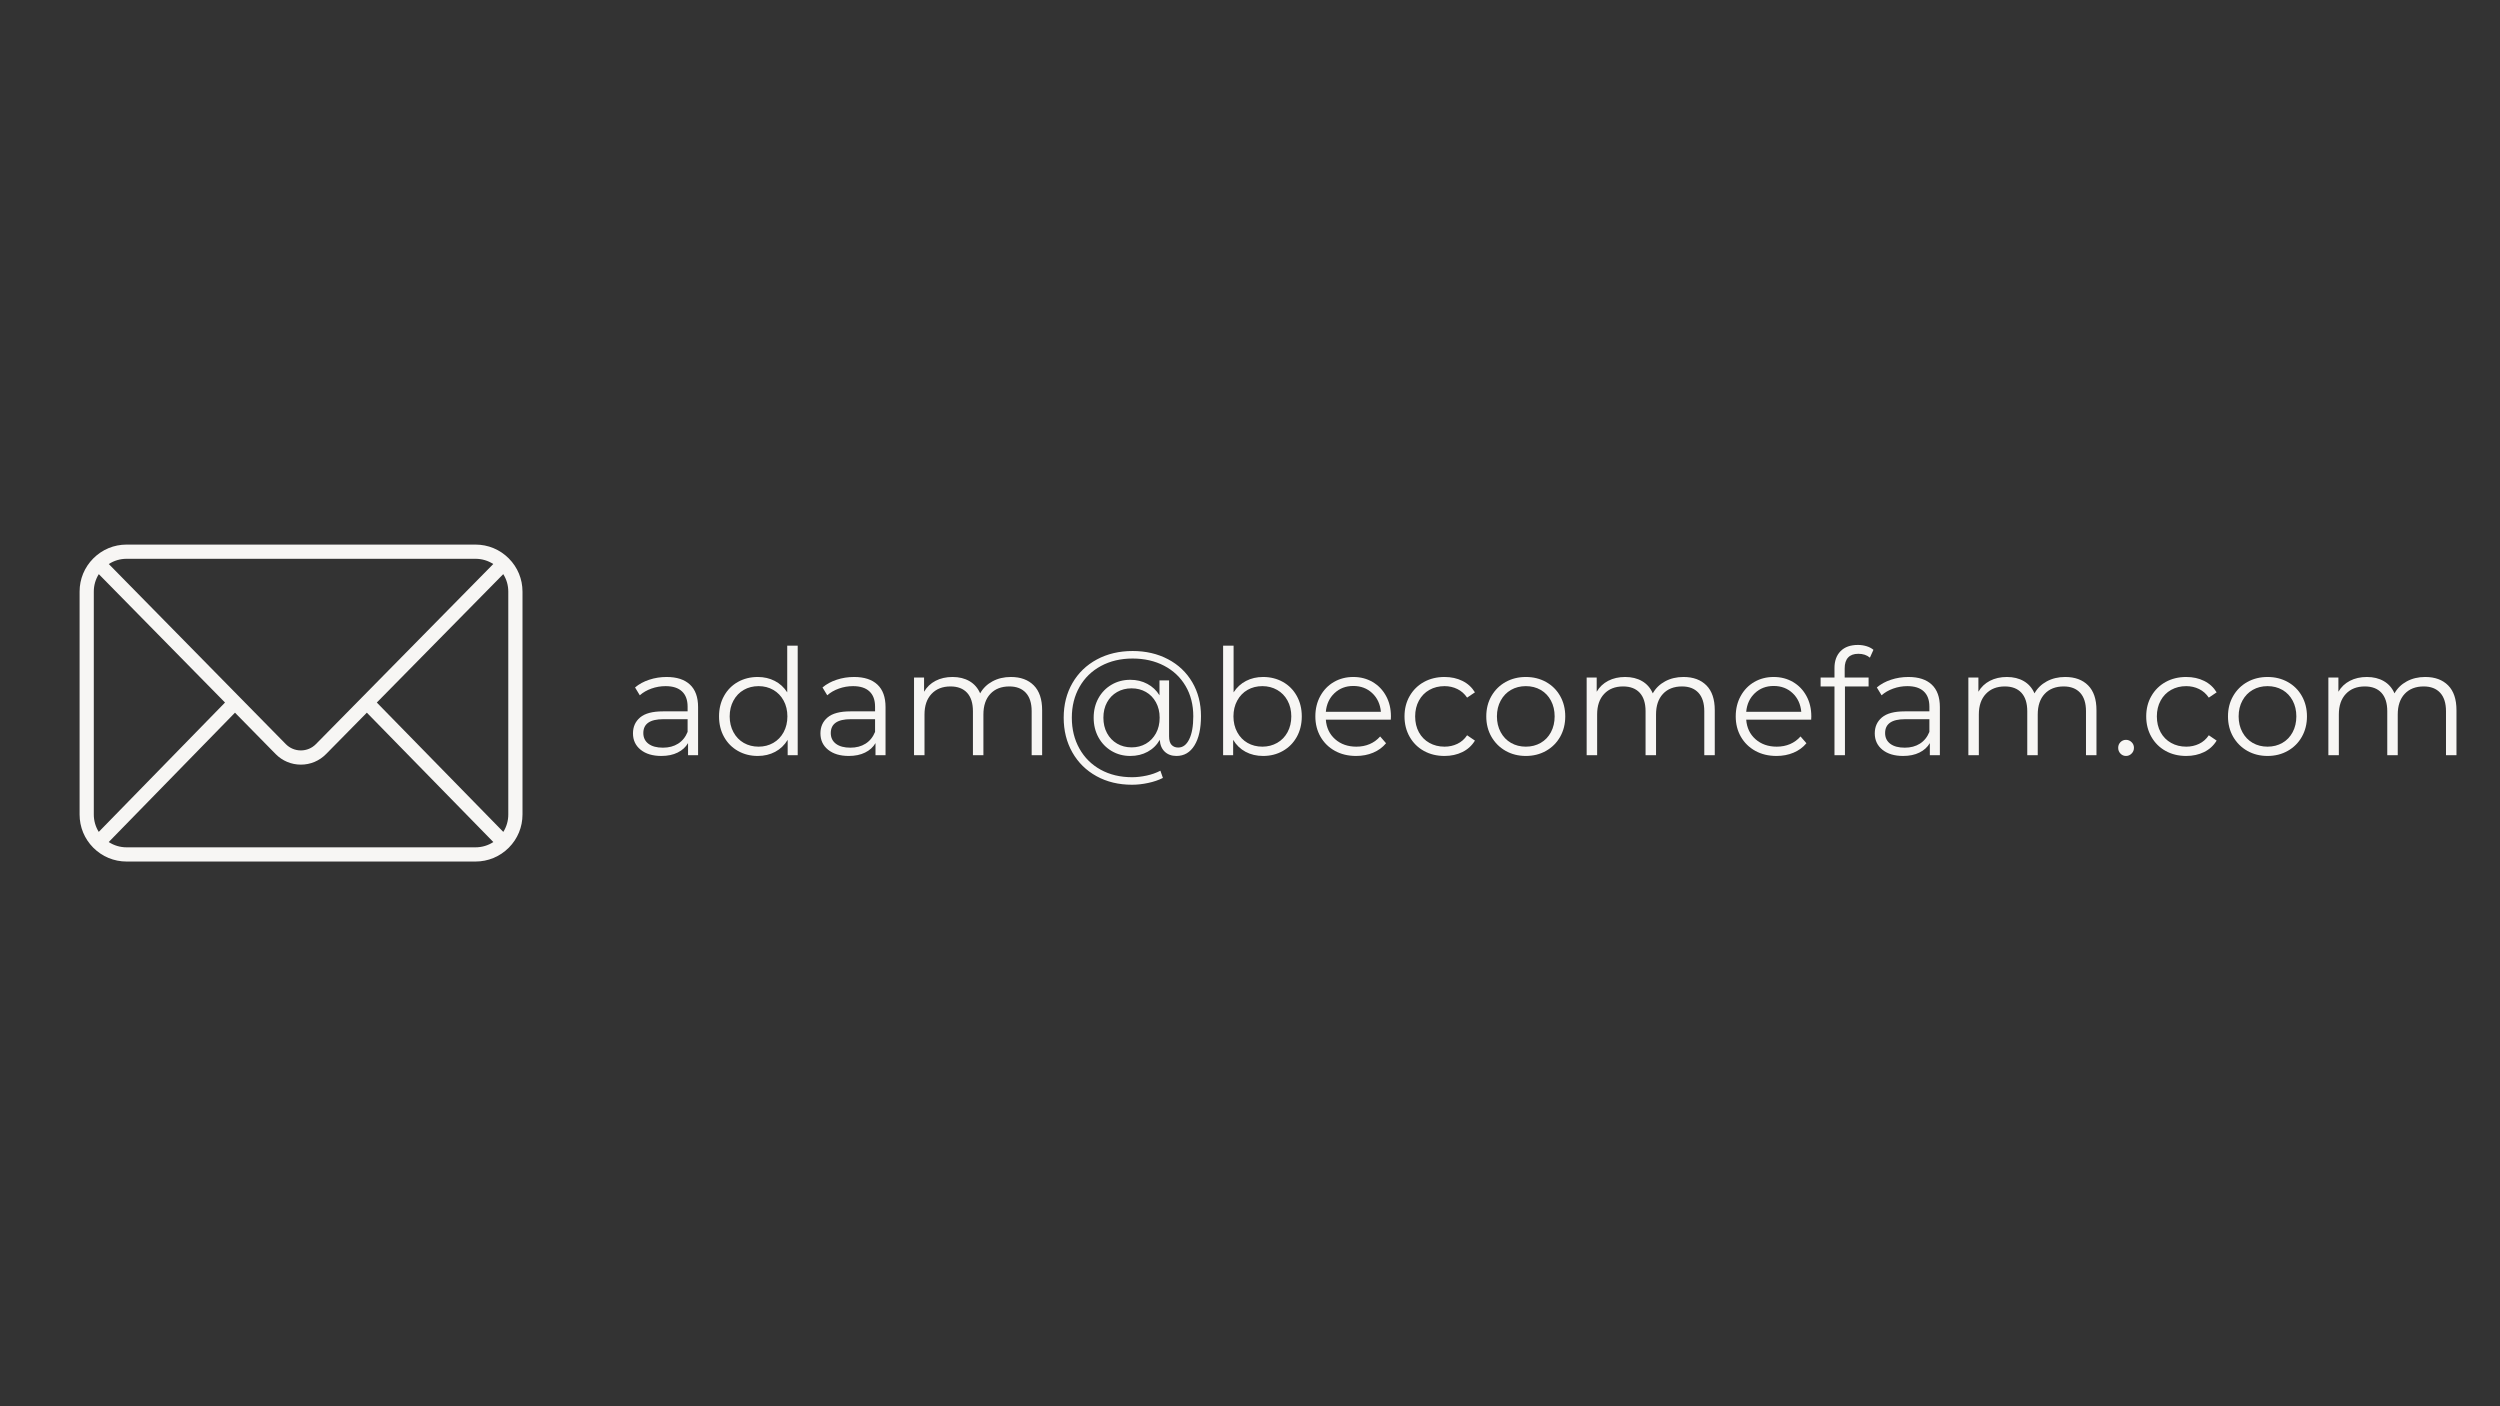 <svg xmlns="http://www.w3.org/2000/svg" xmlns:xlink="http://www.w3.org/1999/xlink" width="1536" zoomAndPan="magnify" viewBox="0 0 1152 648" height="864" preserveAspectRatio="xMidYMid meet" version="1.0"><rect x="0" y="0" width="1152" height="648" fill="#333333" stroke="none"/><defs><g/><clipPath id="1d086dad1b"><path d="M 36.684 250.914 L 240.684 250.914 L 240.684 397 L 36.684 397 Z M 36.684 250.914 " clip-rule="nonzero"/></clipPath></defs><g clip-path="url(#1d086dad1b)"><path fill="#f7f6f4" d="M 58.336 390.449 C 55.367 390.449 52.531 389.594 50.102 388.008 L 108.277 328.402 L 127.023 347.473 C 130.109 350.609 134.23 352.34 138.633 352.344 C 138.637 352.344 138.637 352.344 138.637 352.344 C 143.035 352.344 147.156 350.617 150.242 347.48 L 169.039 328.398 L 227.332 388.016 C 224.906 389.598 222.074 390.449 219.105 390.449 Z M 45.508 383.336 C 44.023 380.961 43.223 378.215 43.223 375.34 L 43.223 272.602 C 43.223 269.711 44.027 266.945 45.531 264.566 L 103.688 323.73 Z M 58.336 257.492 L 219.105 257.492 C 222.062 257.492 224.883 258.332 227.301 259.902 L 166.715 321.426 L 145.574 342.887 C 143.73 344.762 141.266 345.793 138.637 345.793 C 136.004 345.793 133.535 344.758 131.695 342.883 L 110.602 321.43 L 50.133 259.91 C 52.555 258.336 55.379 257.492 58.336 257.492 Z M 173.633 323.73 L 231.902 264.559 C 233.41 266.941 234.219 269.711 234.219 272.602 L 234.219 375.34 C 234.219 378.215 233.418 380.969 231.922 383.344 Z M 234.469 257.344 C 234.469 257.344 234.469 257.34 234.465 257.34 C 234.465 257.34 234.465 257.34 234.465 257.336 C 234.465 257.336 234.461 257.336 234.461 257.332 C 230.371 253.215 224.918 250.945 219.105 250.945 L 58.336 250.945 C 52.52 250.945 47.062 253.219 42.965 257.348 C 42.965 257.348 42.961 257.352 42.961 257.352 C 38.91 261.426 36.676 266.84 36.676 272.602 L 36.676 375.34 C 36.676 381.09 38.902 386.5 42.941 390.574 C 42.953 390.586 42.965 390.598 42.977 390.605 C 42.977 390.609 42.98 390.613 42.98 390.617 C 42.984 390.617 42.988 390.621 42.988 390.621 C 47.086 394.73 52.531 396.996 58.336 396.996 L 219.105 396.996 C 224.914 396.996 230.359 394.73 234.449 390.621 C 234.449 390.621 234.453 390.621 234.457 390.617 C 234.457 390.617 234.457 390.617 234.461 390.613 C 234.469 390.602 234.48 390.594 234.492 390.582 C 238.539 386.504 240.766 381.09 240.766 375.34 L 240.766 272.602 C 240.766 266.84 238.531 261.422 234.469 257.344 " fill-opacity="1" fill-rule="nonzero"/></g><g fill="#f7f6f4" fill-opacity="1"><g transform="translate(287.942, 348)"><g><path d="M 19.25 -36.047 C 23.914 -36.047 27.492 -34.879 29.984 -32.547 C 32.484 -30.211 33.734 -26.754 33.734 -22.172 L 33.734 0 L 29.109 0 L 29.109 -5.578 C 28.023 -3.711 26.426 -2.258 24.312 -1.219 C 22.207 -0.176 19.703 0.344 16.797 0.344 C 12.805 0.344 9.629 -0.609 7.266 -2.516 C 4.91 -4.422 3.734 -6.938 3.734 -10.062 C 3.734 -13.102 4.832 -15.551 7.031 -17.406 C 9.238 -19.27 12.742 -20.203 17.547 -20.203 L 28.906 -20.203 L 28.906 -22.375 C 28.906 -25.457 28.039 -27.801 26.312 -29.406 C 24.594 -31.02 22.078 -31.828 18.766 -31.828 C 16.504 -31.828 14.328 -31.453 12.234 -30.703 C 10.148 -29.961 8.363 -28.93 6.875 -27.609 L 4.688 -31.219 C 6.5 -32.758 8.676 -33.945 11.219 -34.781 C 13.758 -35.625 16.438 -36.047 19.25 -36.047 Z M 17.547 -3.469 C 20.266 -3.469 22.598 -4.086 24.547 -5.328 C 26.504 -6.578 27.957 -8.383 28.906 -10.75 L 28.906 -16.594 L 17.688 -16.594 C 11.562 -16.594 8.5 -14.461 8.5 -10.203 C 8.5 -8.117 9.289 -6.473 10.875 -5.266 C 12.469 -4.066 14.691 -3.469 17.547 -3.469 Z M 17.547 -3.469 "/></g></g></g><g fill="#f7f6f4" fill-opacity="1"><g transform="translate(328.207, 348)"><g><path d="M 39.375 -50.469 L 39.375 0 L 34.75 0 L 34.75 -7.078 C 33.301 -4.672 31.383 -2.832 29 -1.562 C 26.625 -0.289 23.941 0.344 20.953 0.344 C 17.598 0.344 14.555 -0.426 11.828 -1.969 C 9.109 -3.508 6.977 -5.66 5.438 -8.422 C 3.895 -11.191 3.125 -14.348 3.125 -17.891 C 3.125 -21.422 3.895 -24.566 5.438 -27.328 C 6.977 -30.098 9.109 -32.242 11.828 -33.766 C 14.555 -35.285 17.598 -36.047 20.953 -36.047 C 23.848 -36.047 26.461 -35.441 28.797 -34.234 C 31.141 -33.035 33.055 -31.281 34.547 -28.969 L 34.547 -50.469 Z M 21.359 -3.938 C 23.848 -3.938 26.102 -4.516 28.125 -5.672 C 30.145 -6.828 31.734 -8.473 32.891 -10.609 C 34.047 -12.742 34.625 -15.172 34.625 -17.891 C 34.625 -20.609 34.047 -23.031 32.891 -25.156 C 31.734 -27.289 30.145 -28.938 28.125 -30.094 C 26.102 -31.25 23.848 -31.828 21.359 -31.828 C 18.816 -31.828 16.535 -31.25 14.516 -30.094 C 12.504 -28.938 10.922 -27.289 9.766 -25.156 C 8.609 -23.031 8.031 -20.609 8.031 -17.891 C 8.031 -15.172 8.609 -12.742 9.766 -10.609 C 10.922 -8.473 12.504 -6.828 14.516 -5.672 C 16.535 -4.516 18.816 -3.938 21.359 -3.938 Z M 21.359 -3.938 "/></g></g></g><g fill="#f7f6f4" fill-opacity="1"><g transform="translate(374.322, 348)"><g><path d="M 19.25 -36.047 C 23.914 -36.047 27.492 -34.879 29.984 -32.547 C 32.484 -30.211 33.734 -26.754 33.734 -22.172 L 33.734 0 L 29.109 0 L 29.109 -5.578 C 28.023 -3.711 26.426 -2.258 24.312 -1.219 C 22.207 -0.176 19.703 0.344 16.797 0.344 C 12.805 0.344 9.629 -0.609 7.266 -2.516 C 4.91 -4.422 3.734 -6.938 3.734 -10.062 C 3.734 -13.102 4.832 -15.551 7.031 -17.406 C 9.238 -19.27 12.742 -20.203 17.547 -20.203 L 28.906 -20.203 L 28.906 -22.375 C 28.906 -25.457 28.039 -27.801 26.312 -29.406 C 24.594 -31.02 22.078 -31.828 18.766 -31.828 C 16.504 -31.828 14.328 -31.453 12.234 -30.703 C 10.148 -29.961 8.363 -28.93 6.875 -27.609 L 4.688 -31.219 C 6.5 -32.758 8.676 -33.945 11.219 -34.781 C 13.758 -35.625 16.438 -36.047 19.25 -36.047 Z M 17.547 -3.469 C 20.266 -3.469 22.598 -4.086 24.547 -5.328 C 26.504 -6.578 27.957 -8.383 28.906 -10.75 L 28.906 -16.594 L 17.688 -16.594 C 11.562 -16.594 8.5 -14.461 8.5 -10.203 C 8.5 -8.117 9.289 -6.473 10.875 -5.266 C 12.469 -4.066 14.691 -3.469 17.547 -3.469 Z M 17.547 -3.469 "/></g></g></g><g fill="#f7f6f4" fill-opacity="1"><g transform="translate(414.451, 348)"><g><path d="M 51.359 -36.047 C 55.836 -36.047 59.359 -34.754 61.922 -32.172 C 64.484 -29.586 65.766 -25.781 65.766 -20.75 L 65.766 0 L 60.938 0 L 60.938 -20.266 C 60.938 -23.984 60.039 -26.816 58.25 -28.766 C 56.457 -30.711 53.93 -31.688 50.672 -31.688 C 46.953 -31.688 44.023 -30.539 41.891 -28.25 C 39.766 -25.969 38.703 -22.805 38.703 -18.766 L 38.703 0 L 33.875 0 L 33.875 -20.266 C 33.875 -23.984 32.977 -26.816 31.188 -28.766 C 29.395 -30.711 26.844 -31.688 23.531 -31.688 C 19.863 -31.688 16.953 -30.539 14.797 -28.25 C 12.641 -25.969 11.562 -22.805 11.562 -18.766 L 11.562 0 L 6.734 0 L 6.734 -35.781 L 11.359 -35.781 L 11.359 -29.25 C 12.629 -31.426 14.395 -33.102 16.656 -34.281 C 18.926 -35.457 21.535 -36.047 24.484 -36.047 C 27.473 -36.047 30.066 -35.41 32.266 -34.141 C 34.473 -32.867 36.117 -30.988 37.203 -28.5 C 38.516 -30.852 40.406 -32.695 42.875 -34.031 C 45.352 -35.375 48.18 -36.047 51.359 -36.047 Z M 51.359 -36.047 "/></g></g></g><g fill="#f7f6f4" fill-opacity="1"><g transform="translate(486.616, 348)"><g><path d="M 35.297 -48.016 C 41.379 -48.016 46.812 -46.754 51.594 -44.234 C 56.375 -41.723 60.102 -38.188 62.781 -33.625 C 65.457 -29.07 66.797 -23.875 66.797 -18.031 C 66.797 -12.27 65.797 -7.766 63.797 -4.516 C 61.805 -1.273 59.039 0.344 55.5 0.344 C 53.281 0.344 51.477 -0.312 50.094 -1.625 C 48.707 -2.945 47.945 -4.766 47.812 -7.078 C 46.457 -4.711 44.598 -2.883 42.234 -1.594 C 39.879 -0.301 37.207 0.344 34.219 0.344 C 31.039 0.344 28.172 -0.414 25.609 -1.938 C 23.047 -3.457 21.023 -5.555 19.547 -8.234 C 18.078 -10.91 17.344 -13.926 17.344 -17.281 C 17.344 -20.633 18.078 -23.633 19.547 -26.281 C 21.023 -28.938 23.047 -31.008 25.609 -32.5 C 28.172 -34 31.039 -34.75 34.219 -34.75 C 37.113 -34.75 39.727 -34.125 42.062 -32.875 C 44.406 -31.633 46.273 -29.879 47.672 -27.609 L 47.672 -34.484 L 52.094 -34.484 L 52.094 -8.703 C 52.094 -6.891 52.477 -5.57 53.25 -4.75 C 54.02 -3.938 55.039 -3.531 56.312 -3.531 C 58.445 -3.531 60.133 -4.801 61.375 -7.344 C 62.625 -9.883 63.25 -13.422 63.25 -17.953 C 63.25 -23.211 62.07 -27.848 59.719 -31.859 C 57.363 -35.879 54.066 -39 49.828 -41.219 C 45.586 -43.438 40.742 -44.547 35.297 -44.547 C 29.805 -44.547 24.941 -43.398 20.703 -41.109 C 16.461 -38.828 13.164 -35.609 10.812 -31.453 C 8.457 -27.305 7.281 -22.582 7.281 -17.281 C 7.281 -11.969 8.445 -7.223 10.781 -3.047 C 13.113 1.117 16.375 4.359 20.562 6.672 C 24.758 8.984 29.582 10.141 35.031 10.141 C 37.156 10.141 39.383 9.891 41.719 9.391 C 44.062 8.891 46.188 8.141 48.094 7.141 L 49.25 10.469 C 47.289 11.469 45.031 12.238 42.469 12.781 C 39.914 13.332 37.438 13.609 35.031 13.609 C 28.863 13.609 23.398 12.289 18.641 9.656 C 13.879 7.031 10.172 3.375 7.516 -1.312 C 4.859 -6.008 3.531 -11.332 3.531 -17.281 C 3.531 -23.258 4.867 -28.57 7.547 -33.219 C 10.223 -37.875 13.973 -41.504 18.797 -44.109 C 23.629 -46.711 29.129 -48.016 35.297 -48.016 Z M 34.828 -3.609 C 37.273 -3.609 39.473 -4.172 41.422 -5.297 C 43.367 -6.43 44.91 -8.031 46.047 -10.094 C 47.18 -12.156 47.75 -14.551 47.75 -17.281 C 47.75 -19.945 47.18 -22.312 46.047 -24.375 C 44.91 -26.445 43.367 -28.035 41.422 -29.141 C 39.473 -30.254 37.273 -30.812 34.828 -30.812 C 32.328 -30.812 30.094 -30.242 28.125 -29.109 C 26.156 -27.973 24.613 -26.383 23.5 -24.344 C 22.383 -22.301 21.828 -19.945 21.828 -17.281 C 21.828 -14.602 22.383 -12.234 23.5 -10.172 C 24.613 -8.109 26.156 -6.5 28.125 -5.344 C 30.094 -4.188 32.328 -3.609 34.828 -3.609 Z M 34.828 -3.609 "/></g></g></g><g fill="#f7f6f4" fill-opacity="1"><g transform="translate(556.876, 348)"><g><path d="M 25.172 -36.047 C 28.523 -36.047 31.562 -35.285 34.281 -33.766 C 37 -32.242 39.129 -30.098 40.672 -27.328 C 42.211 -24.566 42.984 -21.422 42.984 -17.891 C 42.984 -14.348 42.211 -11.191 40.672 -8.422 C 39.129 -5.66 37 -3.508 34.281 -1.969 C 31.562 -0.426 28.523 0.344 25.172 0.344 C 22.172 0.344 19.477 -0.289 17.094 -1.562 C 14.719 -2.832 12.805 -4.672 11.359 -7.078 L 11.359 0 L 6.734 0 L 6.734 -50.469 L 11.562 -50.469 L 11.562 -28.969 C 13.062 -31.281 14.977 -33.035 17.312 -34.234 C 19.645 -35.441 22.266 -36.047 25.172 -36.047 Z M 24.828 -3.938 C 27.316 -3.938 29.582 -4.516 31.625 -5.672 C 33.664 -6.828 35.266 -8.473 36.422 -10.609 C 37.578 -12.742 38.156 -15.172 38.156 -17.891 C 38.156 -20.609 37.578 -23.031 36.422 -25.156 C 35.266 -27.289 33.664 -28.938 31.625 -30.094 C 29.582 -31.25 27.316 -31.828 24.828 -31.828 C 22.285 -31.828 20.004 -31.25 17.984 -30.094 C 15.973 -28.938 14.391 -27.289 13.234 -25.156 C 12.078 -23.031 11.5 -20.609 11.5 -17.891 C 11.5 -15.172 12.078 -12.742 13.234 -10.609 C 14.391 -8.473 15.973 -6.828 17.984 -5.672 C 20.004 -4.516 22.285 -3.938 24.828 -3.938 Z M 24.828 -3.938 "/></g></g></g><g fill="#f7f6f4" fill-opacity="1"><g transform="translate(602.991, 348)"><g><path d="M 37.891 -16.391 L 7.953 -16.391 C 8.223 -12.672 9.648 -9.664 12.234 -7.375 C 14.828 -5.082 18.094 -3.938 22.031 -3.938 C 24.258 -3.938 26.301 -4.332 28.156 -5.125 C 30.02 -5.926 31.629 -7.098 32.984 -8.641 L 35.703 -5.516 C 34.117 -3.609 32.133 -2.156 29.75 -1.156 C 27.375 -0.156 24.758 0.344 21.906 0.344 C 18.227 0.344 14.973 -0.438 12.141 -2 C 9.305 -3.57 7.094 -5.738 5.5 -8.5 C 3.914 -11.27 3.125 -14.398 3.125 -17.891 C 3.125 -21.379 3.883 -24.504 5.406 -27.266 C 6.926 -30.035 9.008 -32.191 11.656 -33.734 C 14.312 -35.273 17.297 -36.047 20.609 -36.047 C 23.922 -36.047 26.891 -35.273 29.516 -33.734 C 32.148 -32.191 34.211 -30.047 35.703 -27.297 C 37.203 -24.555 37.953 -21.422 37.953 -17.891 Z M 20.609 -31.906 C 17.16 -31.906 14.27 -30.801 11.938 -28.594 C 9.602 -26.395 8.273 -23.531 7.953 -20 L 33.328 -20 C 33.004 -23.531 31.676 -26.395 29.344 -28.594 C 27.008 -30.801 24.098 -31.906 20.609 -31.906 Z M 20.609 -31.906 "/></g></g></g><g fill="#f7f6f4" fill-opacity="1"><g transform="translate(644.072, 348)"><g><path d="M 21.562 0.344 C 18.02 0.344 14.852 -0.426 12.062 -1.969 C 9.281 -3.508 7.094 -5.676 5.5 -8.469 C 3.914 -11.258 3.125 -14.398 3.125 -17.891 C 3.125 -21.379 3.914 -24.504 5.5 -27.266 C 7.094 -30.035 9.281 -32.191 12.062 -33.734 C 14.852 -35.273 18.02 -36.047 21.562 -36.047 C 24.645 -36.047 27.398 -35.441 29.828 -34.234 C 32.254 -33.035 34.172 -31.281 35.578 -28.969 L 31.969 -26.531 C 30.789 -28.289 29.289 -29.613 27.469 -30.5 C 25.656 -31.383 23.688 -31.828 21.562 -31.828 C 18.977 -31.828 16.656 -31.25 14.594 -30.094 C 12.531 -28.938 10.922 -27.289 9.766 -25.156 C 8.609 -23.031 8.031 -20.609 8.031 -17.891 C 8.031 -15.117 8.609 -12.676 9.766 -10.562 C 10.922 -8.457 12.531 -6.828 14.594 -5.672 C 16.656 -4.516 18.977 -3.938 21.562 -3.938 C 23.688 -3.938 25.656 -4.367 27.469 -5.234 C 29.289 -6.098 30.789 -7.414 31.969 -9.188 L 35.578 -6.734 C 34.172 -4.422 32.242 -2.66 29.797 -1.453 C 27.348 -0.254 24.602 0.344 21.562 0.344 Z M 21.562 0.344 "/></g></g></g><g fill="#f7f6f4" fill-opacity="1"><g transform="translate(681.753, 348)"><g><path d="M 21.359 0.344 C 17.91 0.344 14.801 -0.438 12.031 -2 C 9.27 -3.57 7.094 -5.738 5.5 -8.5 C 3.914 -11.27 3.125 -14.398 3.125 -17.891 C 3.125 -21.379 3.914 -24.504 5.5 -27.266 C 7.094 -30.035 9.27 -32.191 12.031 -33.734 C 14.801 -35.273 17.91 -36.047 21.359 -36.047 C 24.805 -36.047 27.91 -35.273 30.672 -33.734 C 33.441 -32.191 35.609 -30.035 37.172 -27.266 C 38.734 -24.504 39.516 -21.379 39.516 -17.891 C 39.516 -14.398 38.734 -11.27 37.172 -8.5 C 35.609 -5.738 33.441 -3.57 30.672 -2 C 27.91 -0.438 24.805 0.344 21.359 0.344 Z M 21.359 -3.938 C 23.898 -3.938 26.176 -4.516 28.188 -5.672 C 30.207 -6.828 31.785 -8.473 32.922 -10.609 C 34.055 -12.742 34.625 -15.172 34.625 -17.891 C 34.625 -20.609 34.055 -23.031 32.922 -25.156 C 31.785 -27.289 30.207 -28.938 28.188 -30.094 C 26.176 -31.25 23.898 -31.828 21.359 -31.828 C 18.816 -31.828 16.535 -31.25 14.516 -30.094 C 12.504 -28.938 10.922 -27.289 9.766 -25.156 C 8.609 -23.031 8.031 -20.609 8.031 -17.891 C 8.031 -15.172 8.609 -12.742 9.766 -10.609 C 10.922 -8.473 12.504 -6.828 14.516 -5.672 C 16.535 -4.516 18.816 -3.938 21.359 -3.938 Z M 21.359 -3.938 "/></g></g></g><g fill="#f7f6f4" fill-opacity="1"><g transform="translate(724.398, 348)"><g><path d="M 51.359 -36.047 C 55.836 -36.047 59.359 -34.754 61.922 -32.172 C 64.484 -29.586 65.766 -25.781 65.766 -20.75 L 65.766 0 L 60.938 0 L 60.938 -20.266 C 60.938 -23.984 60.039 -26.816 58.25 -28.766 C 56.457 -30.711 53.93 -31.688 50.672 -31.688 C 46.953 -31.688 44.023 -30.539 41.891 -28.25 C 39.766 -25.969 38.703 -22.805 38.703 -18.766 L 38.703 0 L 33.875 0 L 33.875 -20.266 C 33.875 -23.984 32.977 -26.816 31.188 -28.766 C 29.395 -30.711 26.844 -31.688 23.531 -31.688 C 19.863 -31.688 16.953 -30.539 14.797 -28.25 C 12.641 -25.969 11.562 -22.805 11.562 -18.766 L 11.562 0 L 6.734 0 L 6.734 -35.781 L 11.359 -35.781 L 11.359 -29.25 C 12.629 -31.426 14.395 -33.102 16.656 -34.281 C 18.926 -35.457 21.535 -36.047 24.484 -36.047 C 27.473 -36.047 30.066 -35.41 32.266 -34.141 C 34.473 -32.867 36.117 -30.988 37.203 -28.5 C 38.516 -30.852 40.406 -32.695 42.875 -34.031 C 45.352 -35.375 48.18 -36.047 51.359 -36.047 Z M 51.359 -36.047 "/></g></g></g><g fill="#f7f6f4" fill-opacity="1"><g transform="translate(796.699, 348)"><g><path d="M 37.891 -16.391 L 7.953 -16.391 C 8.223 -12.672 9.648 -9.664 12.234 -7.375 C 14.828 -5.082 18.094 -3.938 22.031 -3.938 C 24.258 -3.938 26.301 -4.332 28.156 -5.125 C 30.02 -5.926 31.629 -7.098 32.984 -8.641 L 35.703 -5.516 C 34.117 -3.609 32.133 -2.156 29.75 -1.156 C 27.375 -0.156 24.758 0.344 21.906 0.344 C 18.227 0.344 14.973 -0.438 12.141 -2 C 9.305 -3.57 7.094 -5.738 5.5 -8.5 C 3.914 -11.27 3.125 -14.398 3.125 -17.891 C 3.125 -21.379 3.883 -24.504 5.406 -27.266 C 6.926 -30.035 9.008 -32.191 11.656 -33.734 C 14.312 -35.273 17.297 -36.047 20.609 -36.047 C 23.922 -36.047 26.891 -35.273 29.516 -33.734 C 32.148 -32.191 34.211 -30.047 35.703 -27.297 C 37.203 -24.555 37.953 -21.422 37.953 -17.891 Z M 20.609 -31.906 C 17.16 -31.906 14.27 -30.801 11.938 -28.594 C 9.602 -26.395 8.273 -23.531 7.953 -20 L 33.328 -20 C 33.004 -23.531 31.676 -26.395 29.344 -28.594 C 27.008 -30.801 24.098 -31.906 20.609 -31.906 Z M 20.609 -31.906 "/></g></g></g><g fill="#f7f6f4" fill-opacity="1"><g transform="translate(837.78, 348)"><g><path d="M 18.562 -46.734 C 16.477 -46.734 14.906 -46.164 13.844 -45.031 C 12.781 -43.895 12.25 -42.219 12.25 -40 L 12.25 -35.781 L 23.266 -35.781 L 23.266 -31.688 L 12.375 -31.688 L 12.375 0 L 7.547 0 L 7.547 -31.688 L 1.156 -31.688 L 1.156 -35.781 L 7.547 -35.781 L 7.547 -40.203 C 7.547 -43.461 8.484 -46.047 10.359 -47.953 C 12.242 -49.859 14.91 -50.812 18.359 -50.812 C 19.723 -50.812 21.039 -50.617 22.312 -50.234 C 23.582 -49.848 24.645 -49.289 25.5 -48.562 L 23.875 -44.953 C 22.469 -46.141 20.695 -46.734 18.562 -46.734 Z M 18.562 -46.734 "/></g></g></g><g fill="#f7f6f4" fill-opacity="1"><g transform="translate(860.158, 348)"><g><path d="M 19.25 -36.047 C 23.914 -36.047 27.492 -34.879 29.984 -32.547 C 32.484 -30.211 33.734 -26.754 33.734 -22.172 L 33.734 0 L 29.109 0 L 29.109 -5.578 C 28.023 -3.711 26.426 -2.258 24.312 -1.219 C 22.207 -0.176 19.703 0.344 16.797 0.344 C 12.805 0.344 9.629 -0.609 7.266 -2.516 C 4.91 -4.422 3.734 -6.938 3.734 -10.062 C 3.734 -13.102 4.832 -15.551 7.031 -17.406 C 9.238 -19.27 12.742 -20.203 17.547 -20.203 L 28.906 -20.203 L 28.906 -22.375 C 28.906 -25.457 28.039 -27.801 26.312 -29.406 C 24.594 -31.02 22.078 -31.828 18.766 -31.828 C 16.504 -31.828 14.328 -31.453 12.234 -30.703 C 10.148 -29.961 8.363 -28.93 6.875 -27.609 L 4.688 -31.219 C 6.5 -32.758 8.676 -33.945 11.219 -34.781 C 13.758 -35.625 16.438 -36.047 19.25 -36.047 Z M 17.547 -3.469 C 20.266 -3.469 22.598 -4.086 24.547 -5.328 C 26.504 -6.578 27.957 -8.383 28.906 -10.75 L 28.906 -16.594 L 17.688 -16.594 C 11.562 -16.594 8.5 -14.461 8.5 -10.203 C 8.5 -8.117 9.289 -6.473 10.875 -5.266 C 12.469 -4.066 14.691 -3.469 17.547 -3.469 Z M 17.547 -3.469 "/></g></g></g><g fill="#f7f6f4" fill-opacity="1"><g transform="translate(900.287, 348)"><g><path d="M 51.359 -36.047 C 55.836 -36.047 59.359 -34.754 61.922 -32.172 C 64.484 -29.586 65.766 -25.781 65.766 -20.75 L 65.766 0 L 60.938 0 L 60.938 -20.266 C 60.938 -23.984 60.039 -26.816 58.25 -28.766 C 56.457 -30.711 53.93 -31.688 50.672 -31.688 C 46.953 -31.688 44.023 -30.539 41.891 -28.25 C 39.766 -25.969 38.703 -22.805 38.703 -18.766 L 38.703 0 L 33.875 0 L 33.875 -20.266 C 33.875 -23.984 32.977 -26.816 31.188 -28.766 C 29.395 -30.711 26.844 -31.688 23.531 -31.688 C 19.863 -31.688 16.953 -30.539 14.797 -28.25 C 12.641 -25.969 11.562 -22.805 11.562 -18.766 L 11.562 0 L 6.734 0 L 6.734 -35.781 L 11.359 -35.781 L 11.359 -29.25 C 12.629 -31.426 14.395 -33.102 16.656 -34.281 C 18.926 -35.457 21.535 -36.047 24.484 -36.047 C 27.473 -36.047 30.066 -35.41 32.266 -34.141 C 34.473 -32.867 36.117 -30.988 37.203 -28.5 C 38.516 -30.852 40.406 -32.695 42.875 -34.031 C 45.352 -35.375 48.18 -36.047 51.359 -36.047 Z M 51.359 -36.047 "/></g></g></g><g fill="#f7f6f4" fill-opacity="1"><g transform="translate(972.451, 348)"><g><path d="M 7.203 0.344 C 6.211 0.344 5.363 -0.02 4.656 -0.75 C 3.957 -1.477 3.609 -2.363 3.609 -3.406 C 3.609 -4.445 3.957 -5.316 4.656 -6.016 C 5.363 -6.723 6.211 -7.078 7.203 -7.078 C 8.203 -7.078 9.062 -6.723 9.781 -6.016 C 10.508 -5.316 10.875 -4.445 10.875 -3.406 C 10.875 -2.363 10.508 -1.477 9.781 -0.75 C 9.062 -0.02 8.203 0.344 7.203 0.344 Z M 7.203 0.344 "/></g></g></g><g fill="#f7f6f4" fill-opacity="1"><g transform="translate(985.85, 348)"><g><path d="M 21.562 0.344 C 18.02 0.344 14.852 -0.426 12.062 -1.969 C 9.281 -3.508 7.094 -5.676 5.5 -8.469 C 3.914 -11.258 3.125 -14.398 3.125 -17.891 C 3.125 -21.379 3.914 -24.504 5.5 -27.266 C 7.094 -30.035 9.281 -32.191 12.062 -33.734 C 14.852 -35.273 18.02 -36.047 21.562 -36.047 C 24.645 -36.047 27.398 -35.441 29.828 -34.234 C 32.254 -33.035 34.172 -31.281 35.578 -28.969 L 31.969 -26.531 C 30.789 -28.289 29.289 -29.613 27.469 -30.5 C 25.656 -31.383 23.688 -31.828 21.562 -31.828 C 18.977 -31.828 16.656 -31.25 14.594 -30.094 C 12.531 -28.938 10.922 -27.289 9.766 -25.156 C 8.609 -23.031 8.031 -20.609 8.031 -17.891 C 8.031 -15.117 8.609 -12.676 9.766 -10.562 C 10.922 -8.457 12.531 -6.828 14.594 -5.672 C 16.656 -4.516 18.977 -3.938 21.562 -3.938 C 23.688 -3.938 25.656 -4.367 27.469 -5.234 C 29.289 -6.098 30.789 -7.414 31.969 -9.188 L 35.578 -6.734 C 34.172 -4.422 32.242 -2.66 29.797 -1.453 C 27.348 -0.254 24.602 0.344 21.562 0.344 Z M 21.562 0.344 "/></g></g></g><g fill="#f7f6f4" fill-opacity="1"><g transform="translate(1023.531, 348)"><g><path d="M 21.359 0.344 C 17.91 0.344 14.801 -0.438 12.031 -2 C 9.27 -3.57 7.094 -5.738 5.5 -8.5 C 3.914 -11.27 3.125 -14.398 3.125 -17.891 C 3.125 -21.379 3.914 -24.504 5.5 -27.266 C 7.094 -30.035 9.27 -32.191 12.031 -33.734 C 14.801 -35.273 17.91 -36.047 21.359 -36.047 C 24.805 -36.047 27.91 -35.273 30.672 -33.734 C 33.441 -32.191 35.609 -30.035 37.172 -27.266 C 38.734 -24.504 39.516 -21.379 39.516 -17.891 C 39.516 -14.398 38.734 -11.27 37.172 -8.5 C 35.609 -5.738 33.441 -3.57 30.672 -2 C 27.91 -0.438 24.805 0.344 21.359 0.344 Z M 21.359 -3.938 C 23.898 -3.938 26.176 -4.516 28.188 -5.672 C 30.207 -6.828 31.785 -8.473 32.922 -10.609 C 34.055 -12.742 34.625 -15.172 34.625 -17.891 C 34.625 -20.609 34.055 -23.031 32.922 -25.156 C 31.785 -27.289 30.207 -28.938 28.188 -30.094 C 26.176 -31.25 23.898 -31.828 21.359 -31.828 C 18.816 -31.828 16.535 -31.25 14.516 -30.094 C 12.504 -28.938 10.922 -27.289 9.766 -25.156 C 8.609 -23.031 8.031 -20.609 8.031 -17.891 C 8.031 -15.172 8.609 -12.742 9.766 -10.609 C 10.922 -8.473 12.504 -6.828 14.516 -5.672 C 16.535 -4.516 18.816 -3.938 21.359 -3.938 Z M 21.359 -3.938 "/></g></g></g><g fill="#f7f6f4" fill-opacity="1"><g transform="translate(1066.177, 348)"><g><path d="M 51.359 -36.047 C 55.836 -36.047 59.359 -34.754 61.922 -32.172 C 64.484 -29.586 65.766 -25.781 65.766 -20.75 L 65.766 0 L 60.938 0 L 60.938 -20.266 C 60.938 -23.984 60.039 -26.816 58.25 -28.766 C 56.457 -30.711 53.93 -31.688 50.672 -31.688 C 46.953 -31.688 44.023 -30.539 41.891 -28.25 C 39.766 -25.969 38.703 -22.805 38.703 -18.766 L 38.703 0 L 33.875 0 L 33.875 -20.266 C 33.875 -23.984 32.977 -26.816 31.188 -28.766 C 29.395 -30.711 26.844 -31.688 23.531 -31.688 C 19.863 -31.688 16.953 -30.539 14.797 -28.25 C 12.641 -25.969 11.562 -22.805 11.562 -18.766 L 11.562 0 L 6.734 0 L 6.734 -35.781 L 11.359 -35.781 L 11.359 -29.25 C 12.629 -31.426 14.395 -33.102 16.656 -34.281 C 18.926 -35.457 21.535 -36.047 24.484 -36.047 C 27.473 -36.047 30.066 -35.41 32.266 -34.141 C 34.473 -32.867 36.117 -30.988 37.203 -28.5 C 38.516 -30.852 40.406 -32.695 42.875 -34.031 C 45.352 -35.375 48.18 -36.047 51.359 -36.047 Z M 51.359 -36.047 "/></g></g></g></svg>